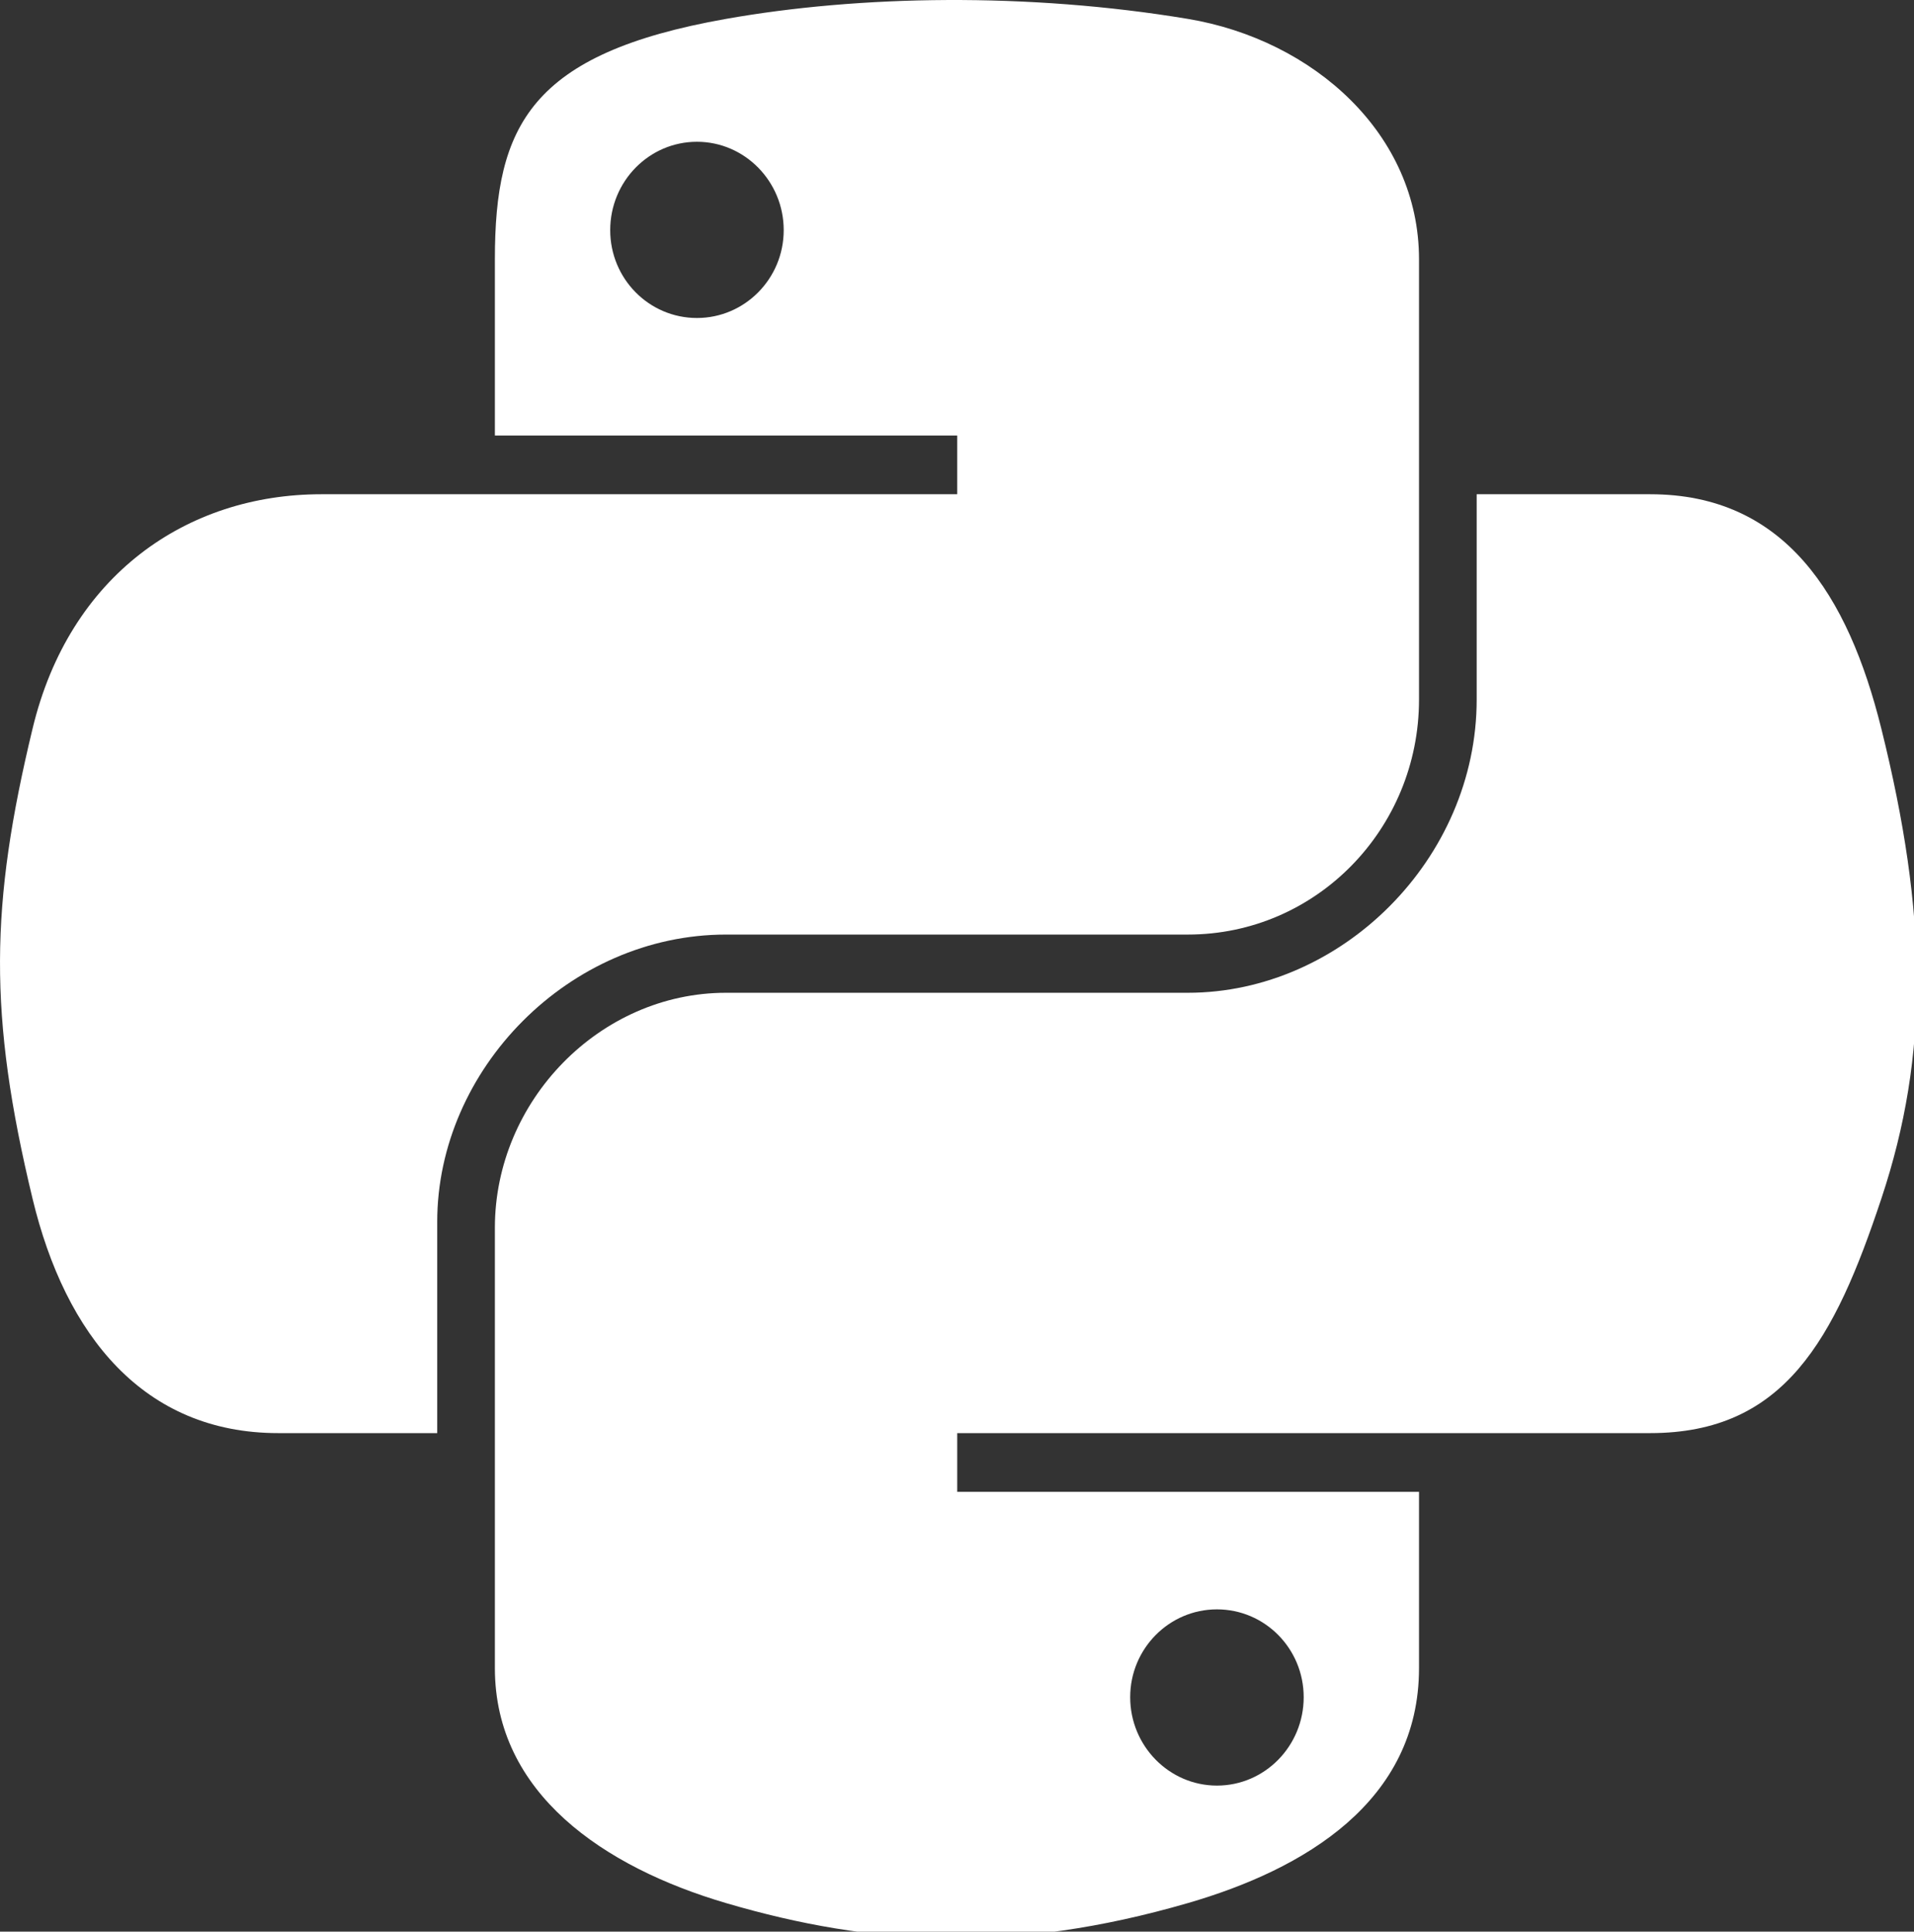 <?xml version="1.0" encoding="UTF-8"?> <svg xmlns="http://www.w3.org/2000/svg" width="111" height="112" viewBox="0 0 111 112" fill="none"><rect x="0" y="0" width="111" height="112" fill="#333333" stroke="none"/><g clip-path="url(#clip0_8476_900)"><path d="M54.919 0.001C50.335 0.022 45.958 0.413 42.106 1.095C30.76 3.099 28.7 7.295 28.7 15.032V25.251H55.513V28.657H28.7H18.637C10.845 28.657 4.022 33.341 1.888 42.251C-0.574 52.464 -0.683 58.837 1.888 69.501C3.793 77.439 8.345 83.095 16.137 83.095H25.356V70.845C25.356 61.995 33.013 54.188 42.106 54.188H68.888C76.343 54.188 82.294 48.05 82.294 40.563V15.032C82.294 7.766 76.164 2.307 68.888 1.095C64.281 0.328 59.502 -0.02 54.919 0.001ZM40.419 8.22C43.188 8.22 45.45 10.518 45.45 13.345C45.45 16.161 43.188 18.438 40.419 18.438C37.639 18.438 35.388 16.161 35.388 13.345C35.388 10.518 37.639 8.22 40.419 8.22Z" fill="white"></path><path d="M85.638 28.657V40.563C85.638 49.794 77.812 57.563 68.888 57.563H42.106C34.77 57.563 28.7 63.842 28.7 71.189V96.72C28.7 103.986 35.019 108.26 42.106 110.345C50.594 112.84 58.733 113.291 68.888 110.345C75.638 108.39 82.294 104.457 82.294 96.72V86.501H55.513V83.095H82.294H95.7C103.493 83.095 106.396 77.659 109.106 69.501C111.906 61.102 111.787 53.025 109.106 42.251C107.181 34.493 103.502 28.657 95.7 28.657H85.638ZM70.575 93.314C73.355 93.314 75.606 95.591 75.606 98.407C75.606 101.234 73.355 103.532 70.575 103.532C67.805 103.532 65.544 101.234 65.544 98.407C65.544 95.591 67.805 93.314 70.575 93.314Z" fill="white"></path></g><defs><clipPath id="clip0_8476_900"><rect width="111" height="112" fill="white"></rect></clipPath></defs></svg> 